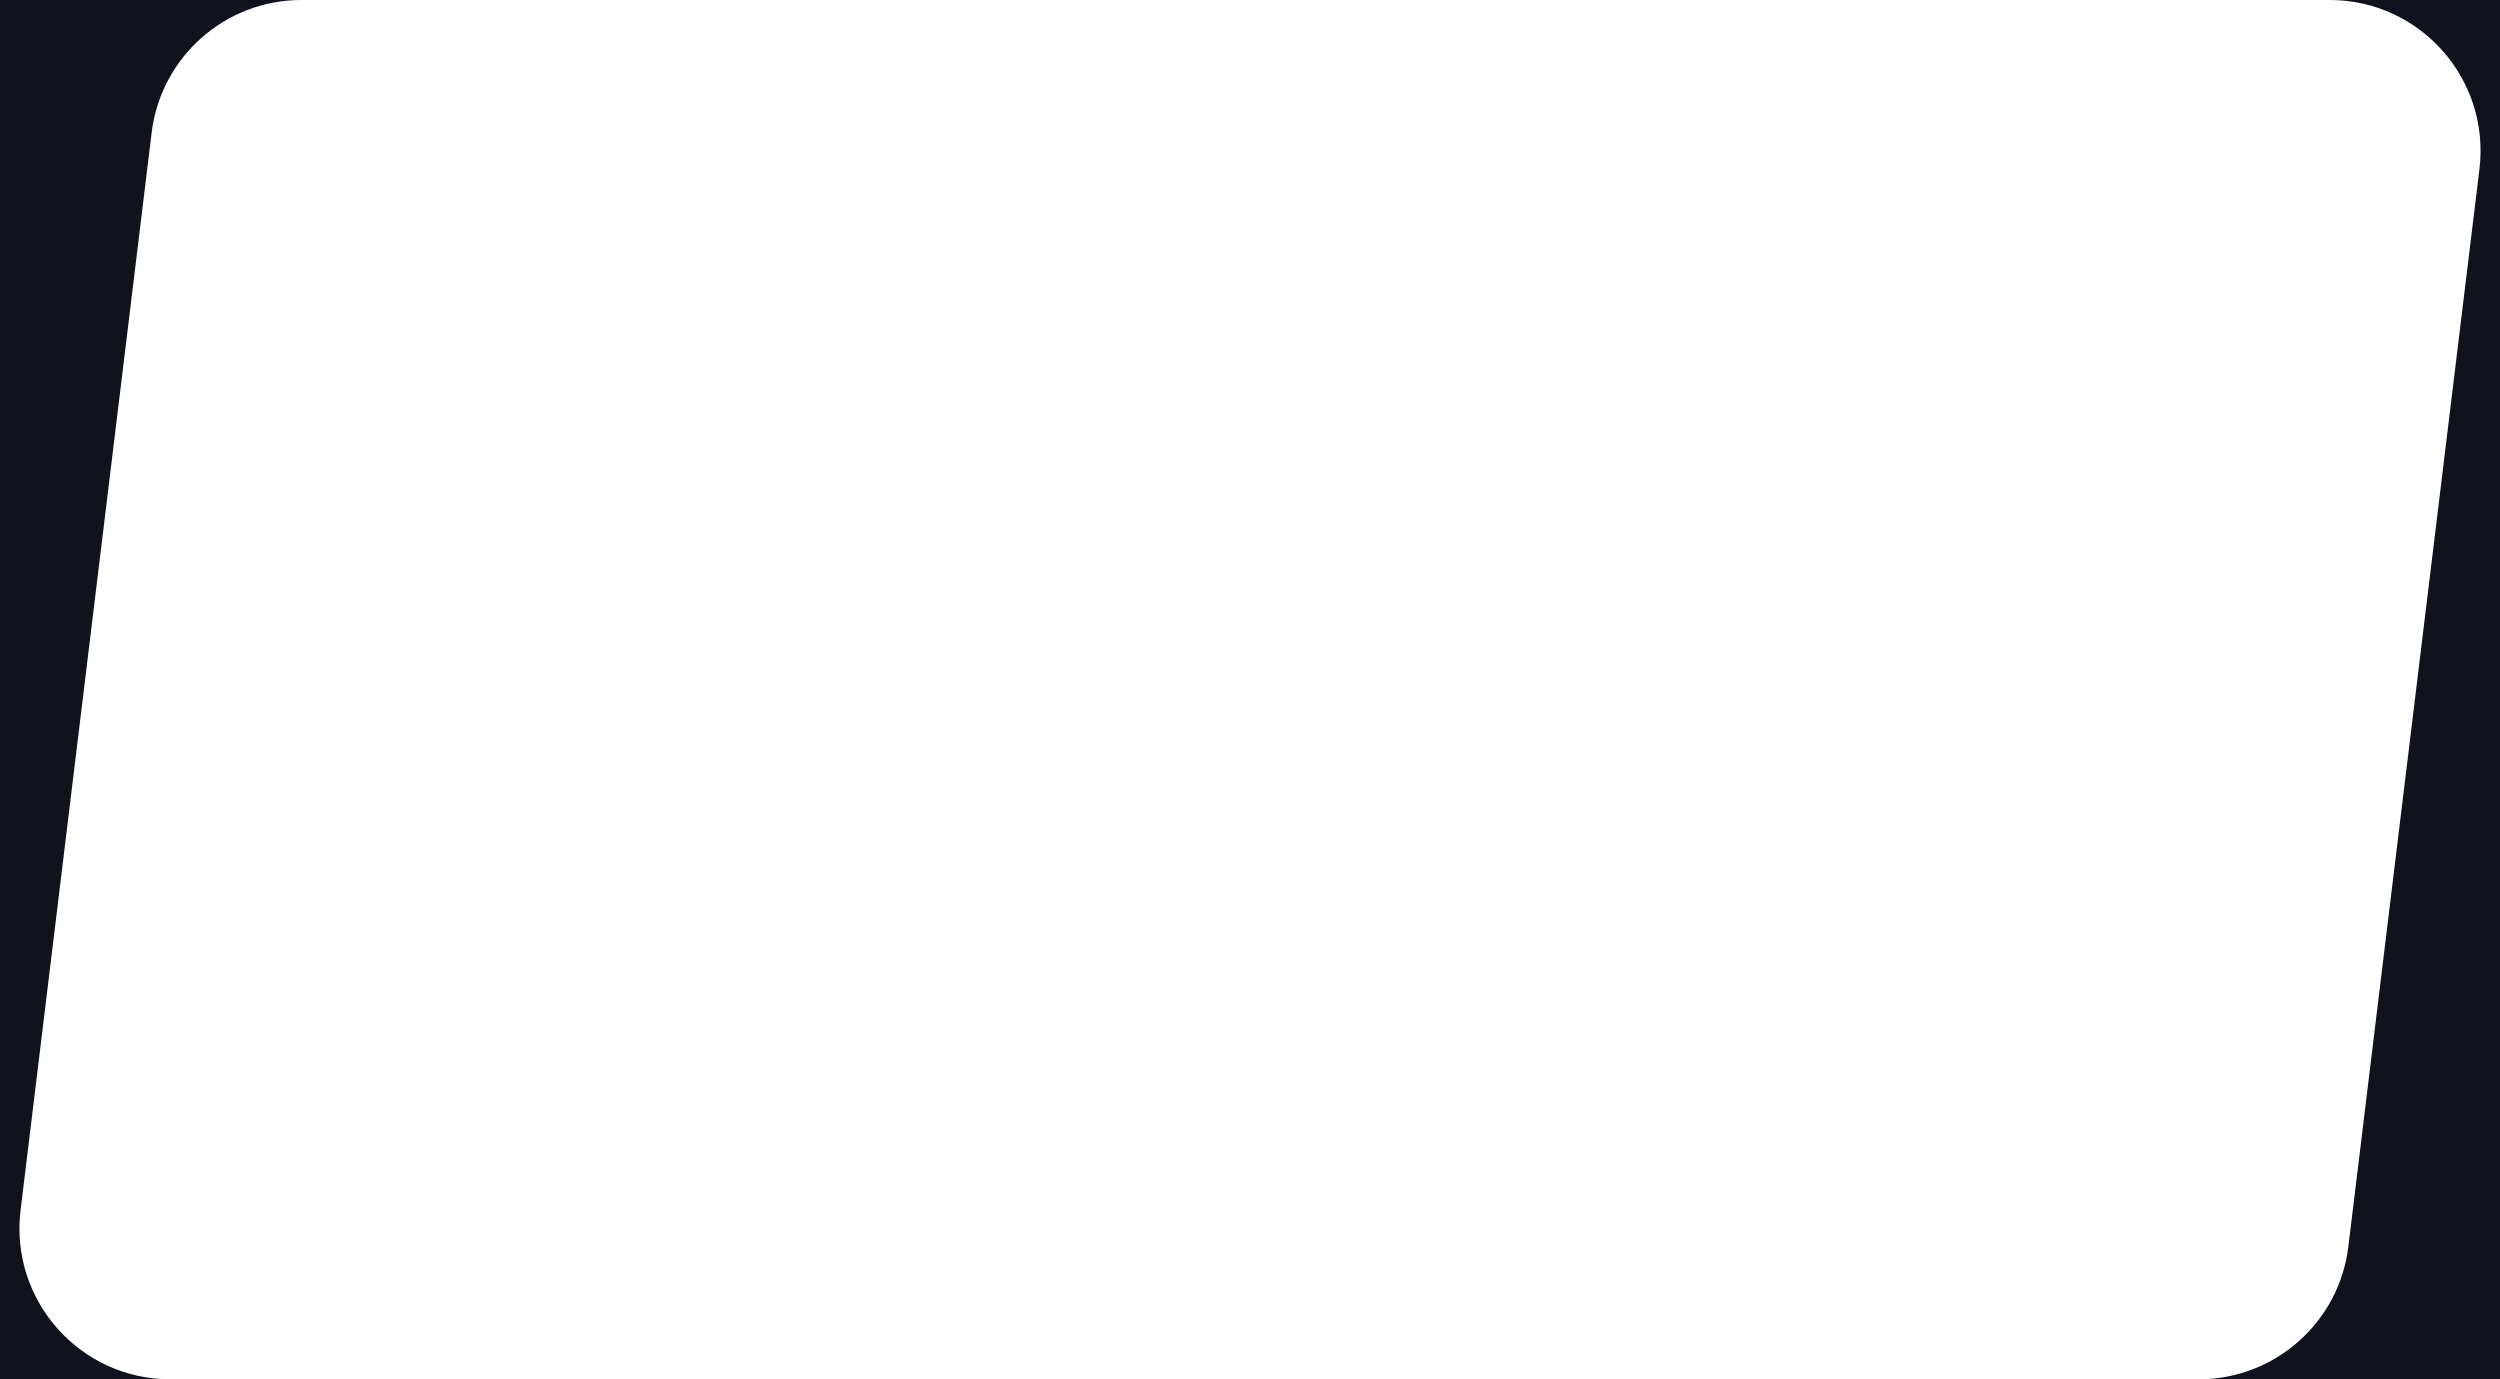 <?xml version="1.0" encoding="UTF-8"?> <svg xmlns="http://www.w3.org/2000/svg" width="1160" height="640" viewBox="0 0 1160 640" fill="none"> <path fill-rule="evenodd" clip-rule="evenodd" d="M139.853 0H0V640H78.937C36.971 639.945 4.474 603.221 9.543 561.547L70.366 61.547C74.639 26.415 104.463 0 139.853 0ZM1080.97 0C1122.98 0 1155.53 36.748 1150.46 78.453L1089.63 578.453C1085.36 613.554 1055.59 639.954 1020.24 640H1160V0H1080.97Z" fill="#11131C"></path> </svg> 